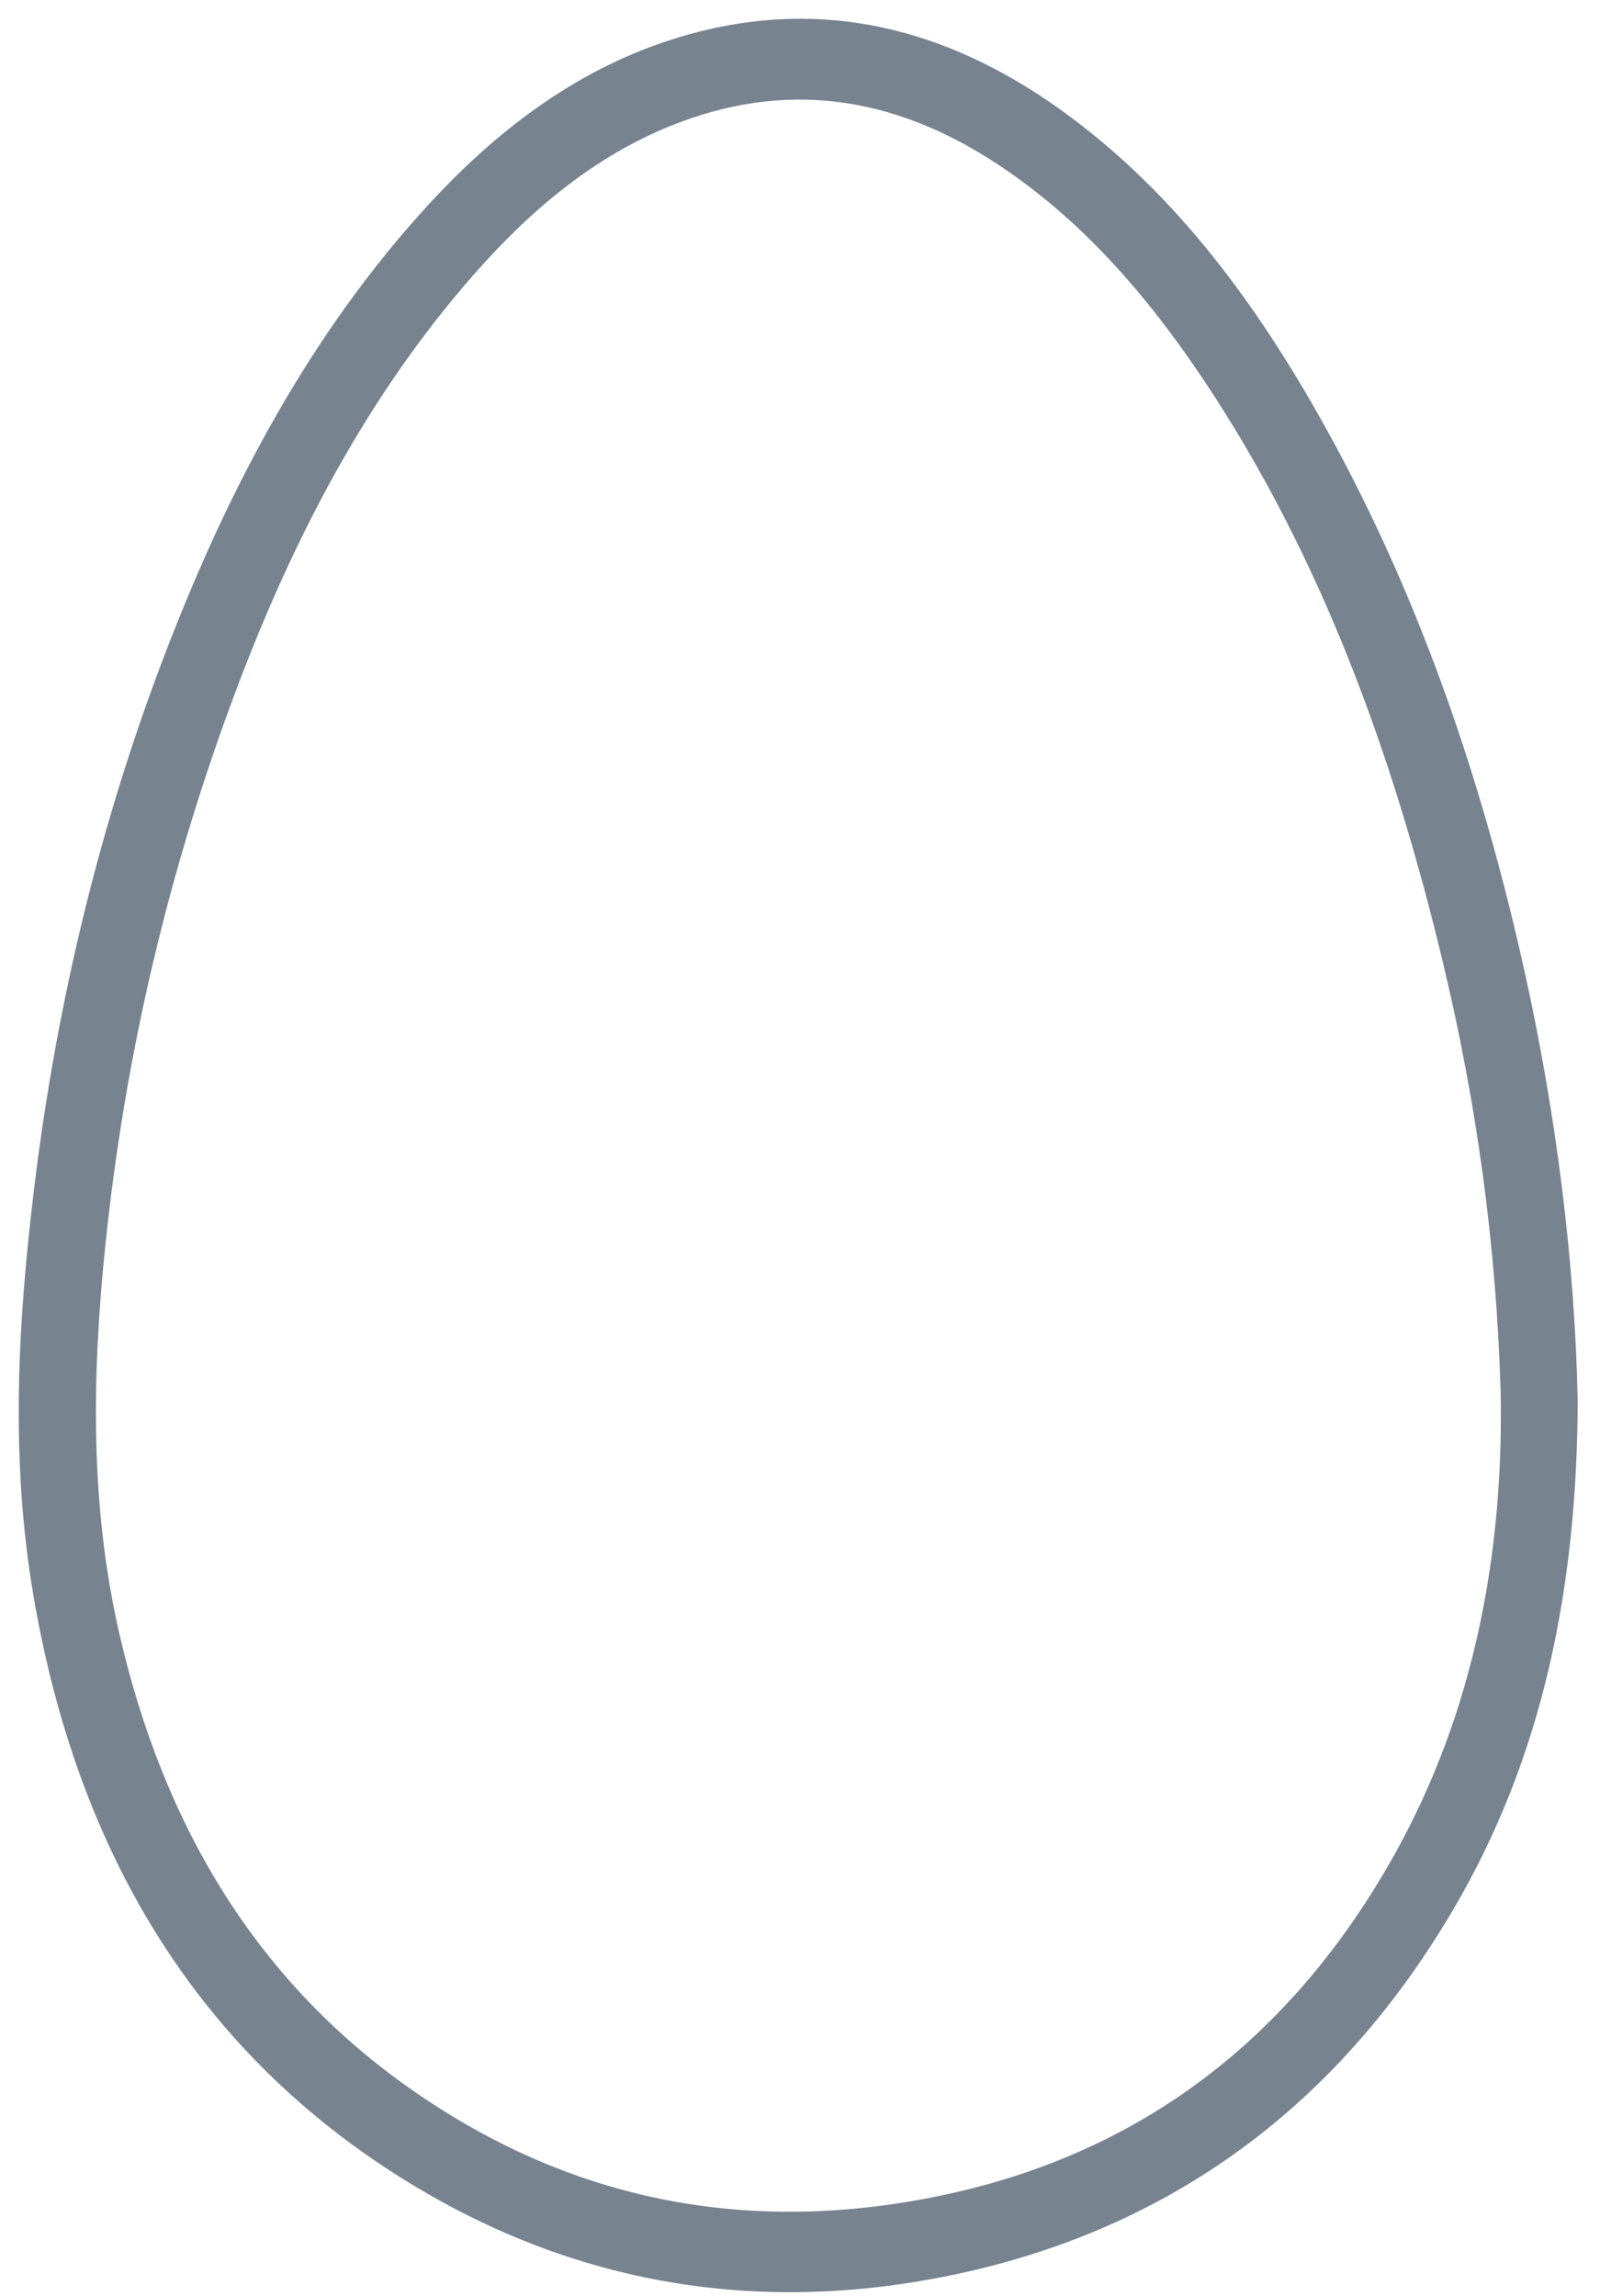 <?xml version="1.0" encoding="UTF-8"?> <svg xmlns="http://www.w3.org/2000/svg" width="46" height="66" viewBox="0 0 46 66" fill="none"><path d="M44.898 40.267C44.88 45.616 43.899 50.38 41.383 54.659C37.98 60.446 33.071 63.847 26.876 65.028C21.538 66.043 16.442 65.151 11.741 62.19C5.927 58.525 2.636 52.922 1.419 45.808C0.753 41.917 0.971 38.033 1.447 34.152C2.092 28.883 3.321 23.778 5.209 18.87C7.018 14.171 9.333 9.815 12.67 6.182C14.729 3.943 17.103 2.206 19.971 1.421C23.665 0.408 27.052 1.27 30.195 3.509C33.286 5.715 35.564 8.74 37.477 12.105C40.287 17.046 42.138 22.421 43.386 28.046C44.298 32.166 44.816 36.345 44.898 40.267ZM43.606 40.052C43.48 35.683 42.895 31.576 41.927 27.536C40.482 21.518 38.404 15.797 35.02 10.713C33.343 8.196 31.408 5.967 28.94 4.34C25.823 2.283 22.542 1.798 19.087 3.199C16.817 4.12 14.943 5.692 13.289 7.573C10.184 11.102 8.005 15.271 6.326 19.758C4.405 24.888 3.145 30.214 2.573 35.722C2.177 39.539 2.12 43.348 2.993 47.114C4.278 52.663 6.968 57.17 11.415 60.338C16.27 63.796 21.608 64.743 27.233 63.547C32.956 62.331 37.431 59.007 40.482 53.558C42.834 49.354 43.688 44.731 43.606 40.052Z" fill="#77838F" stroke="#77838F" stroke-width="0.922" stroke-miterlimit="10"></path></svg> 
